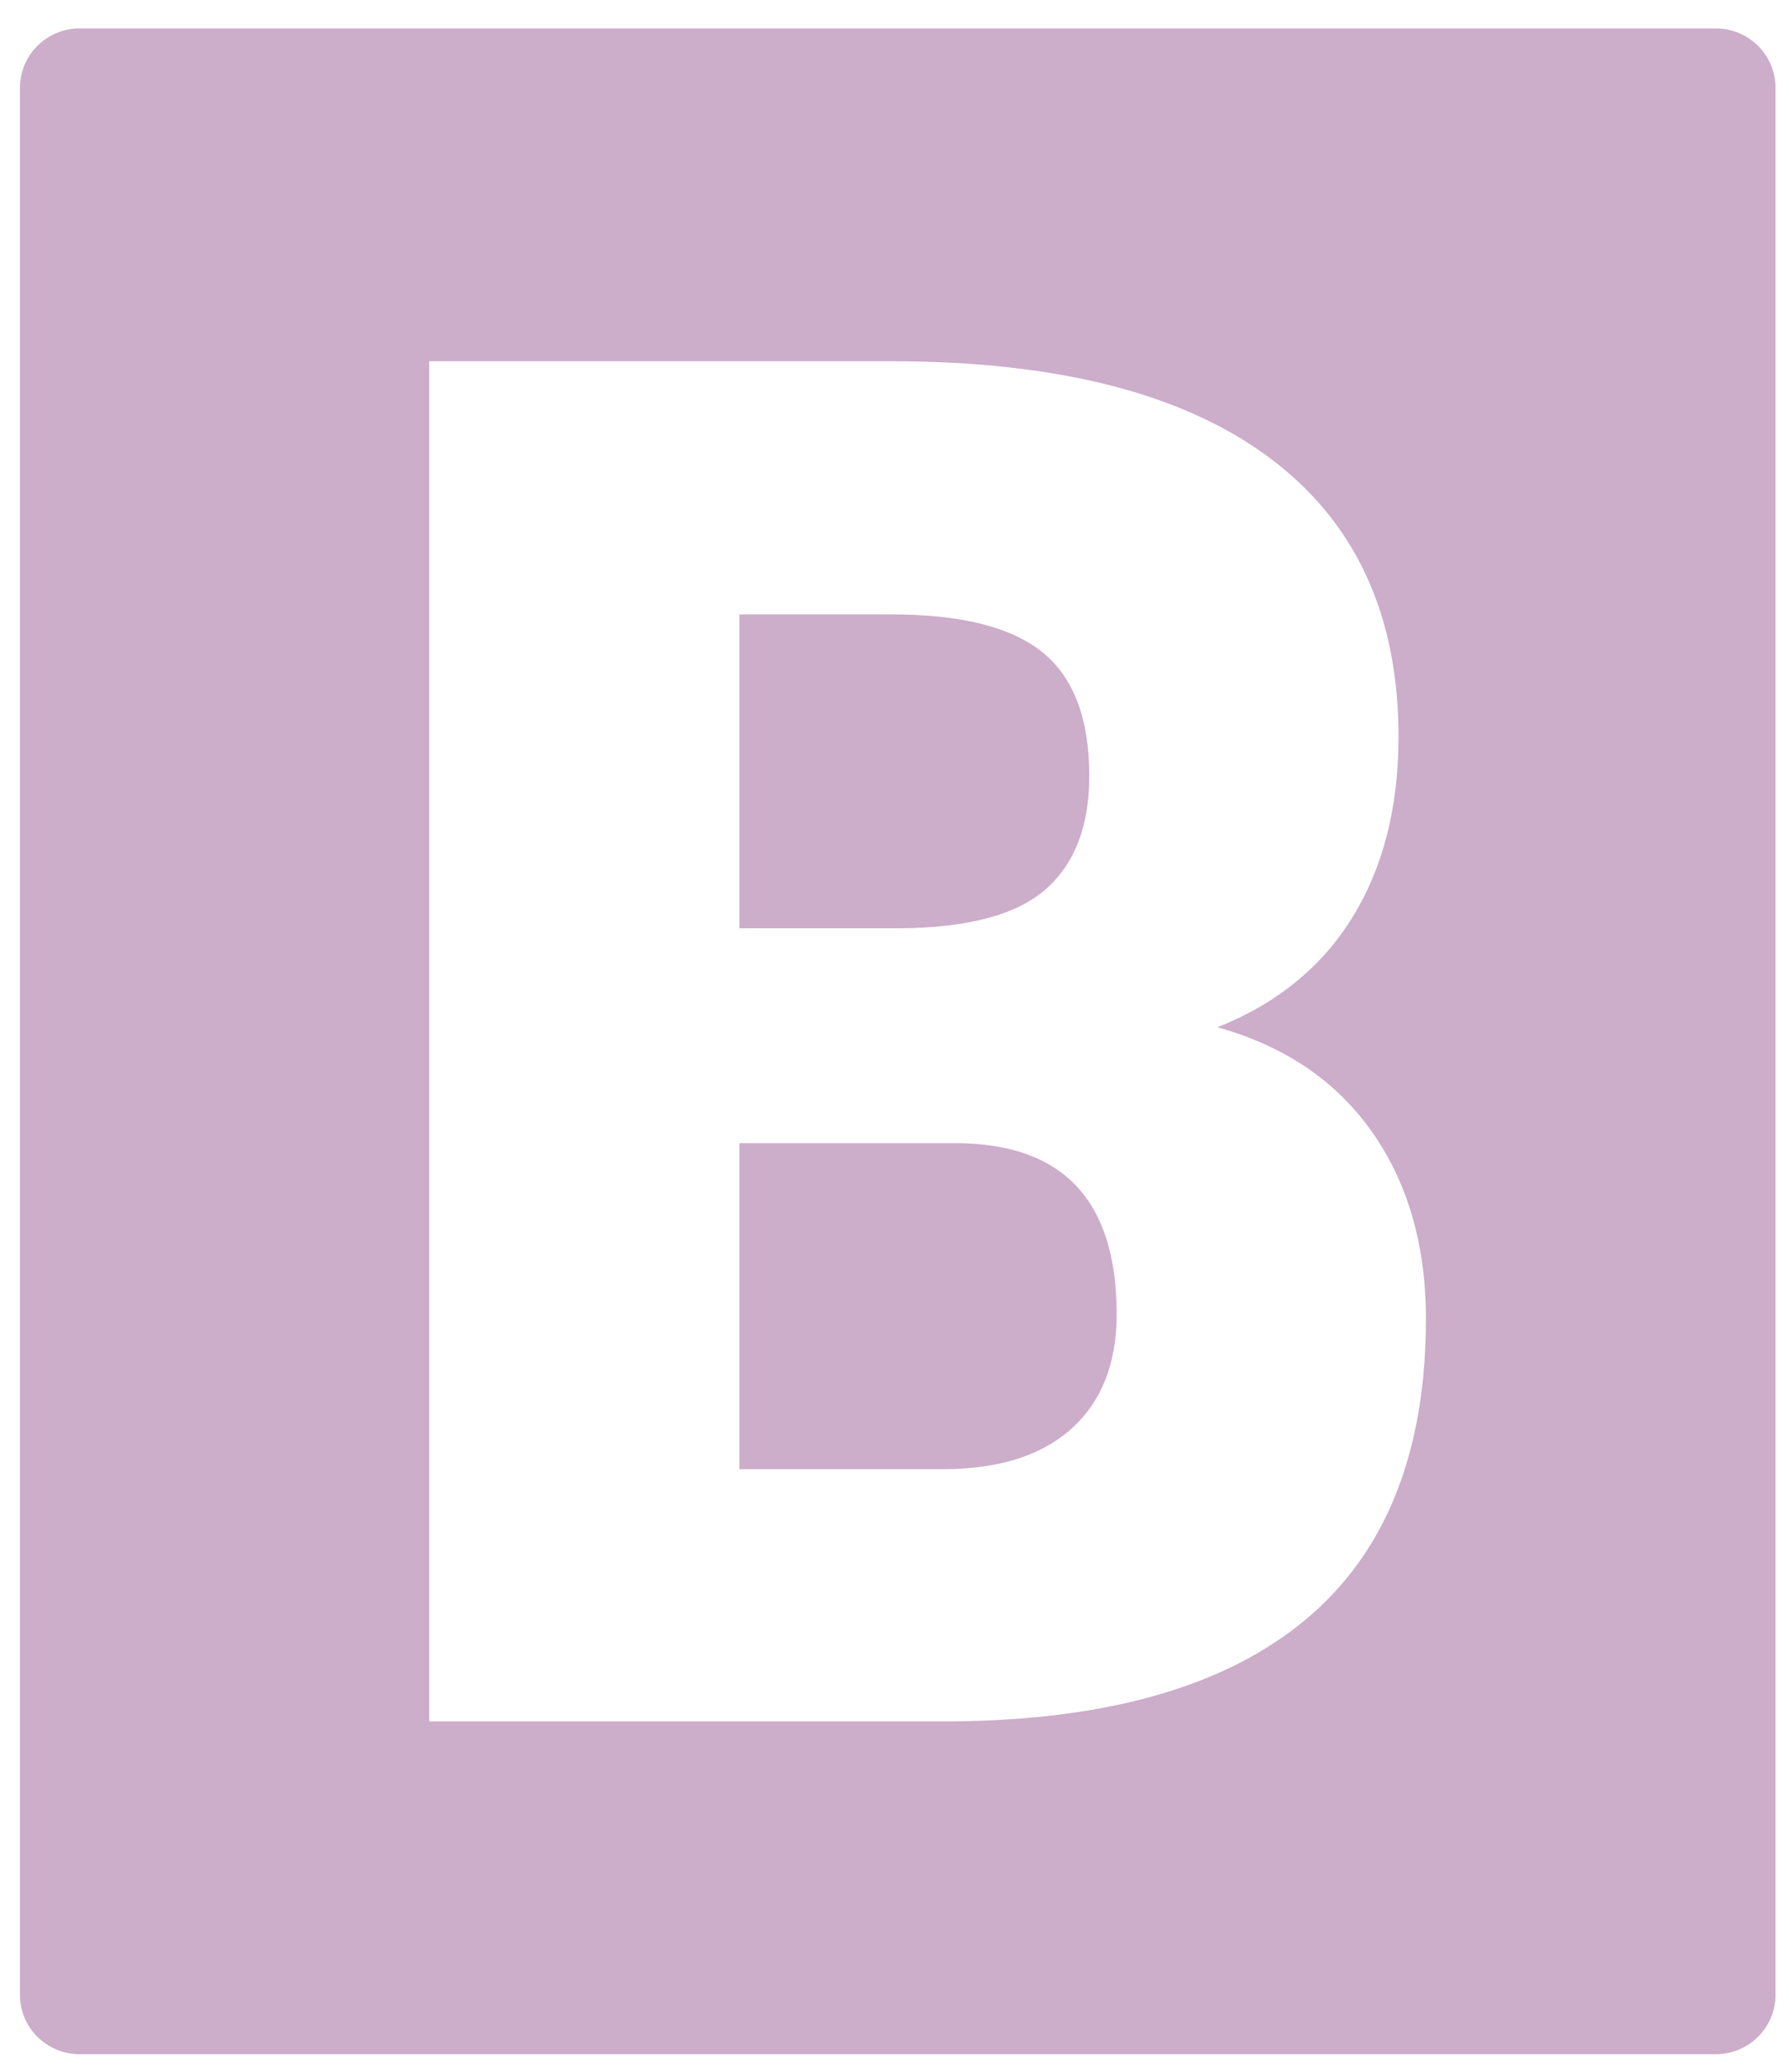 <?xml version="1.0" encoding="UTF-8"?>
<svg width="38px" height="44px" viewBox="0 0 38 44" version="1.1" xmlns="http://www.w3.org/2000/svg" xmlns:xlink="http://www.w3.org/1999/xlink">
    <!-- Generator: Sketch 55.2 (78181) - https://sketchapp.com -->
    <title>bgaming</title>
    <desc>Created with Sketch.</desc>
    <g id="Page-1" stroke="none" stroke-width="1" fill="none" fill-rule="evenodd">
        <g id="bgaming" fill="#CCADCA" fill-rule="nonzero">
            <path d="M1.692,0.604 L36.445,0.604 C37.145,0.604 37.713,1.168 37.713,1.864 L37.713,42.366 C37.713,43.062 37.145,43.626 36.445,43.626 L1.692,43.626 C0.992,43.626 0.424,43.062 0.424,42.366 L0.424,1.864 C0.424,1.168 0.992,0.604 1.692,0.604 Z M9.117,36.558 L20.209,36.558 C23.537,36.532 26.049,35.808 27.745,34.386 C29.44,32.964 30.288,30.838 30.288,28.007 C30.288,26.447 29.906,25.124 29.143,24.039 C28.38,22.955 27.285,22.214 25.858,21.817 C27.122,21.315 28.079,20.534 28.73,19.476 C29.381,18.418 29.706,17.142 29.706,15.647 C29.706,13.055 28.789,11.077 26.956,9.715 C25.123,8.353 22.449,7.672 18.933,7.672 L9.117,7.672 L9.117,36.558 Z M15.705,24.278 L20.322,24.278 C22.586,24.291 23.719,25.501 23.719,27.908 C23.719,28.953 23.4,29.763 22.762,30.339 C22.123,30.914 21.21,31.202 20.021,31.202 L15.705,31.202 L15.705,24.278 Z M15.705,19.714 L15.705,13.048 L18.933,13.048 C20.409,13.048 21.479,13.316 22.142,13.852 C22.805,14.387 23.137,15.264 23.137,16.48 C23.137,17.539 22.83,18.339 22.217,18.881 C21.604,19.423 20.578,19.701 19.139,19.714 L15.705,19.714 Z" id="Combined-Shape"></path>
        </g>
    </g>
</svg>